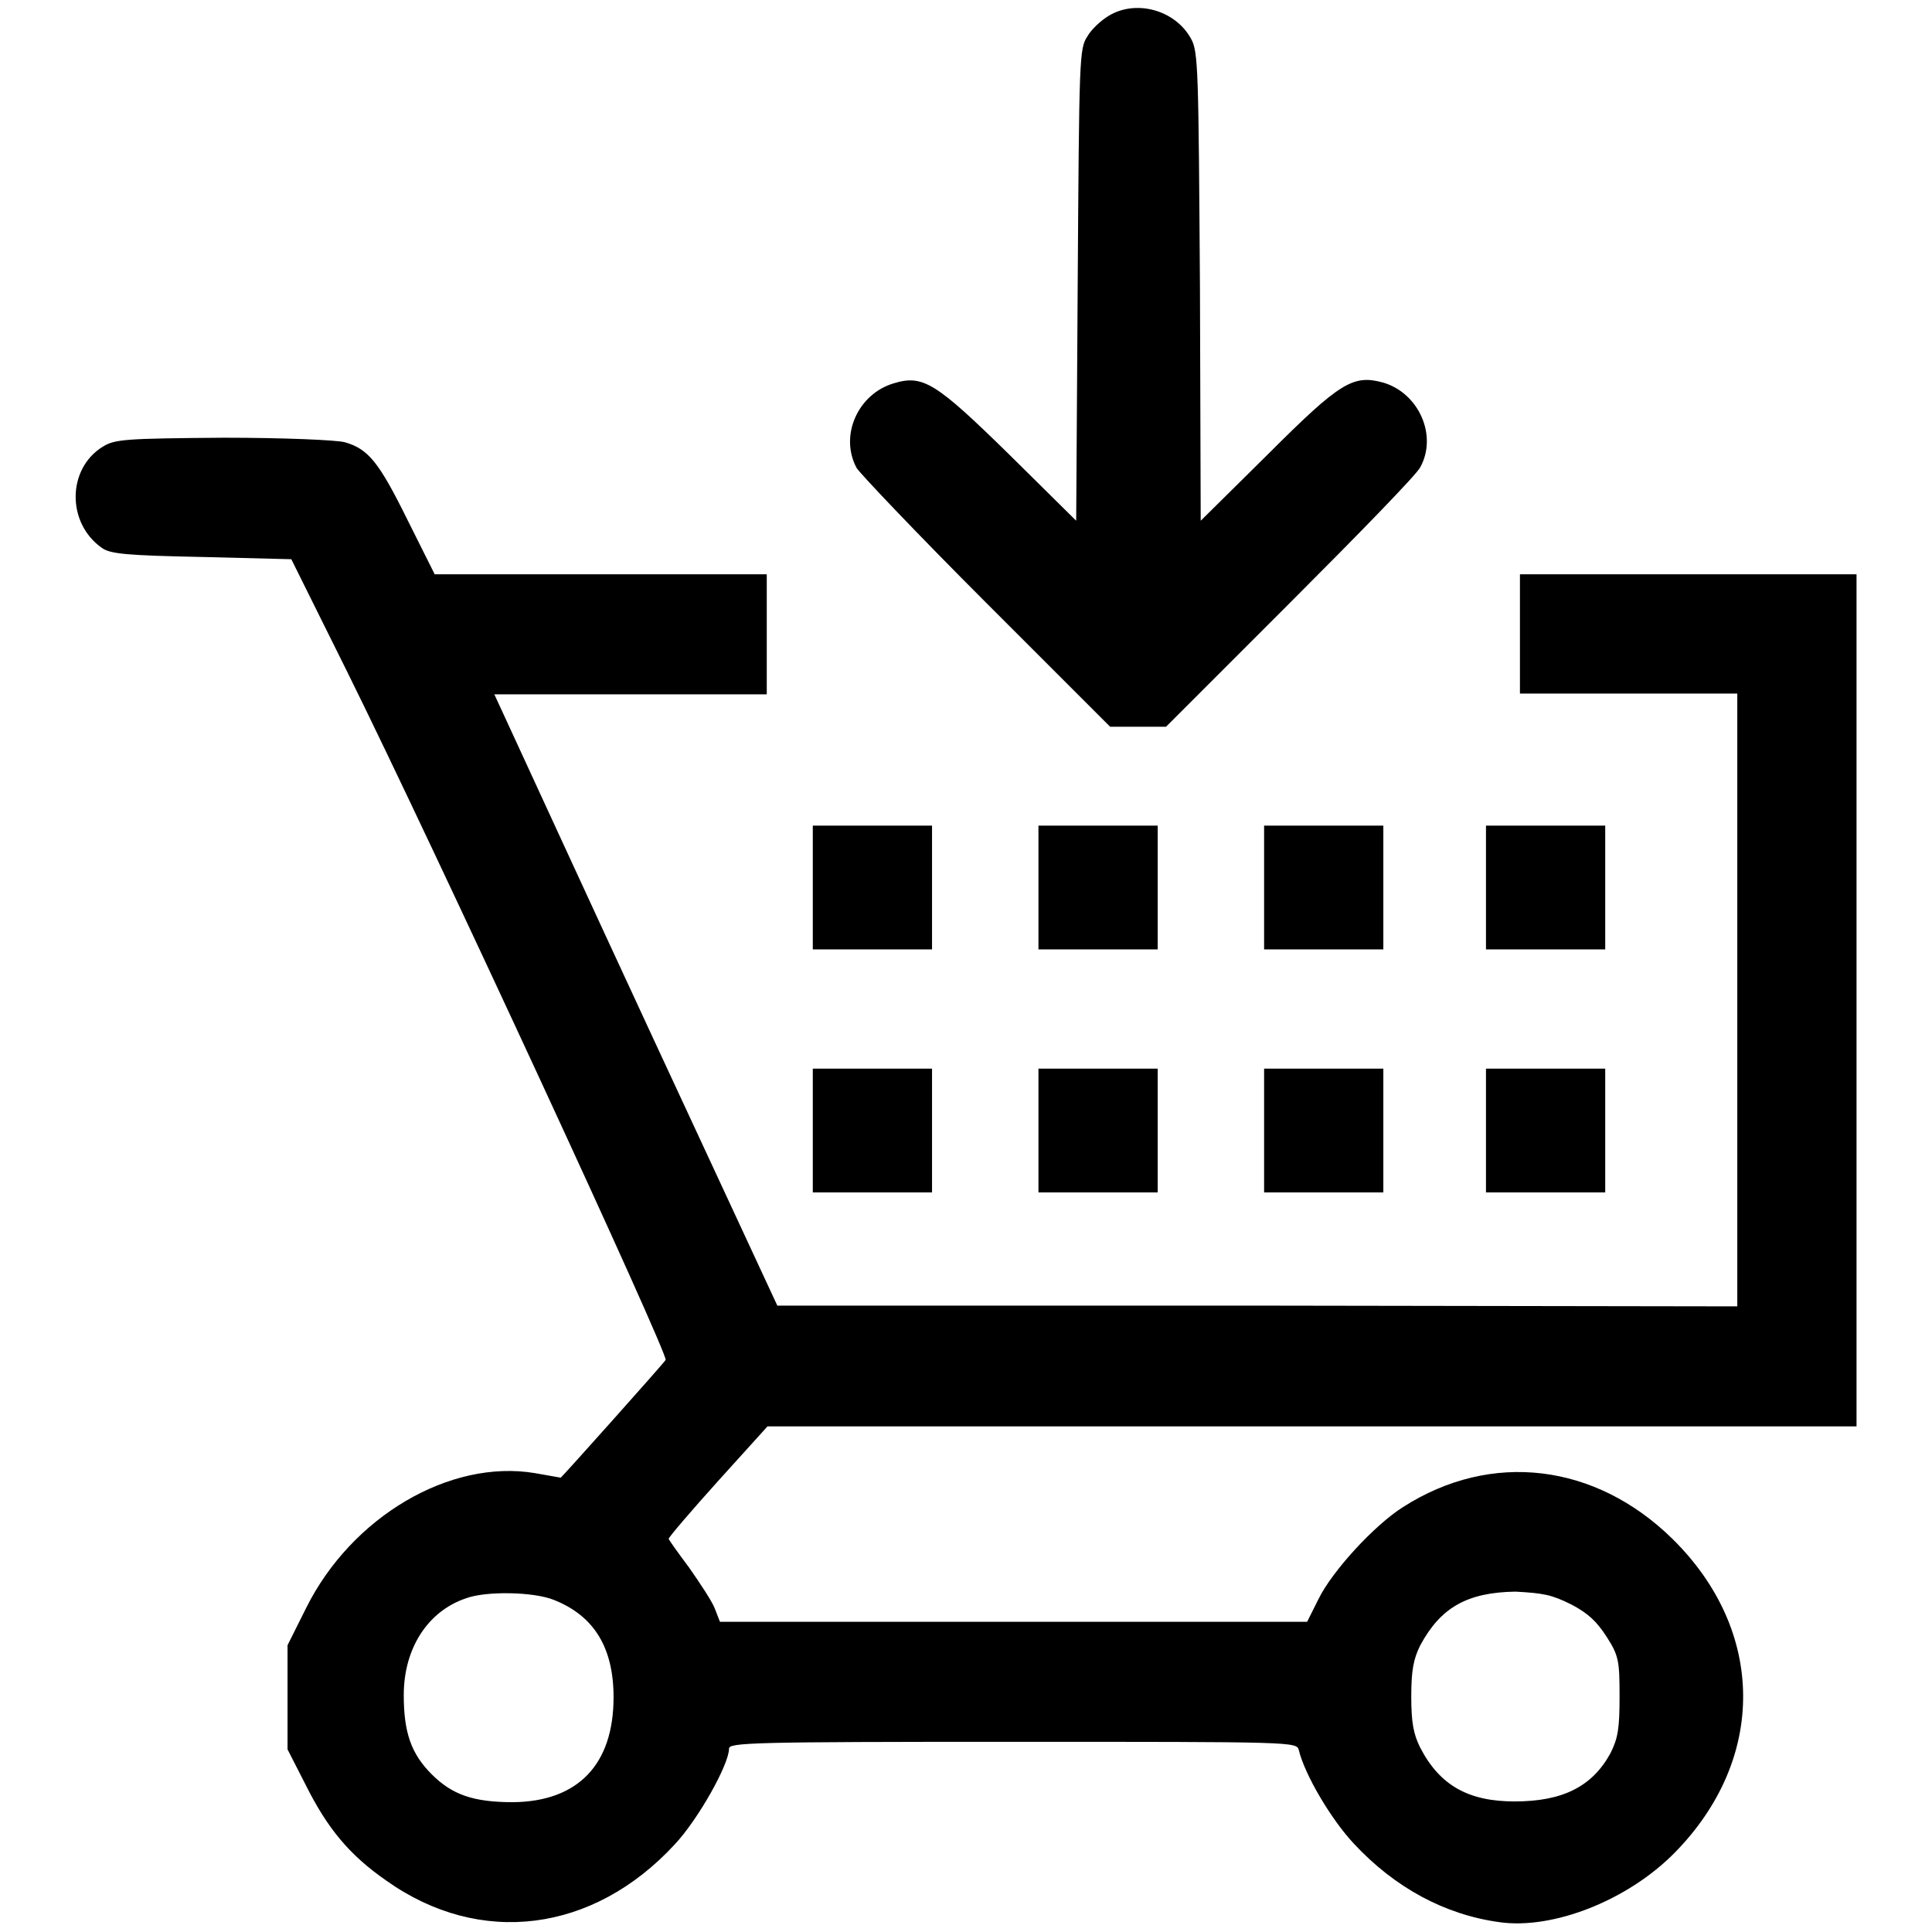 <?xml version="1.0" encoding="utf-8"?>
<!-- Svg Vector Icons : http://www.onlinewebfonts.com/icon -->
<!DOCTYPE svg PUBLIC "-//W3C//DTD SVG 1.1//EN" "http://www.w3.org/Graphics/SVG/1.1/DTD/svg11.dtd">
<svg version="1.1" xmlns="http://www.w3.org/2000/svg" xmlns:xlink="http://www.w3.org/1999/xlink" x="0px" y="0px" viewBox="0 0 256 256" enable-background="new 0 0 256 256" xml:space="preserve">
<g><g><g><path fill="#000000" d="M146.9,2.1c-1,0.6-2.3,1.8-2.8,2.7c-1.1,1.6-1.1,2.9-1.3,32.9L142.6,69l-8.9-8.8c-9.7-9.5-11.4-10.6-15.3-9.4c-4.7,1.4-7.2,6.9-4.9,11.2c0.5,0.8,8.2,8.9,17.2,17.9l16.4,16.4h3.7h3.7L171,79.8c9-9,16.8-17,17.2-17.9c2.3-4.2-0.2-9.8-4.9-11.2c-4-1.1-5.7-0.1-15.3,9.5l-8.9,8.8L159,38c-0.2-28.6-0.2-31.2-1.2-32.9C155.7,1.3,150.5-0.1,146.9,2.1z"/><path fill="#000000" d="M13.6,59.2c-4.7,2.9-4.8,10.1-0.1,13.4c1.1,0.8,3.3,1,13.2,1.2l11.9,0.3l7.3,14.7c11.5,23.2,42.7,90.7,42.3,91.4c-0.3,0.5-13.8,15.6-13.9,15.6c-0.1,0-1.6-0.3-3.4-0.6c-11.3-1.9-24.3,5.8-30.3,17.8l-2.5,5v6.9v6.9l2.4,4.7c2.9,5.8,5.8,9.3,10.7,12.7c12.4,8.8,27.4,6.9,38.2-4.8c3.1-3.3,7.2-10.6,7.2-12.7c0-0.8,3.1-0.9,37.6-0.9c37.4,0,37.6,0,37.9,1.1c0.8,3.3,4.3,9.2,7.3,12.4c5.4,5.8,12,9.4,19.3,10.4c7.1,1,17-2.9,23.2-9.2c12.2-12.4,12.1-29.4-0.3-41.6c-10.2-10-24-11.7-35.7-4.2c-3.8,2.4-9.4,8.5-11.2,12.2l-1.5,3h-38.8H95.4l-0.7-1.8c-0.4-1-2-3.4-3.4-5.4c-1.5-2-2.7-3.7-2.7-3.8c0-0.2,2.9-3.6,6.5-7.6l6.6-7.3h72.1H246v-56.4V76.1h-22.3h-22.3V84v7.9h14.4h14.4v40.6v40.6l-63.6-0.1L103,173l-16.4-35.3c-9-19.4-17.4-37.7-18.7-40.5l-2.4-5.2h18.1h18V84v-7.9h-22h-22l-3.6-7.2c-3.8-7.7-5.2-9.4-8.3-10.3c-1.1-0.3-8.2-0.6-16-0.6C16.5,58.1,15.2,58.2,13.6,59.2z M73.4,212c5.3,2.1,7.9,6.3,7.9,12.9c0,8.9-4.7,13.8-13.3,13.9c-5.3,0-8.1-1-10.8-3.7c-2.7-2.7-3.7-5.5-3.7-10.5c0-6.2,3.2-11.1,8.2-12.8C64.3,210.8,70.7,210.9,73.4,212z M208.2,212.6c2.3,1.2,3.4,2.3,4.7,4.3c1.6,2.5,1.7,3.2,1.7,7.9c0,4.2-0.2,5.5-1.2,7.5c-2.4,4.4-6.3,6.4-12.7,6.4c-6.1,0-9.9-2.1-12.5-7.1c-0.9-1.8-1.2-3.3-1.2-6.8s0.3-5,1.2-6.8c2.7-5,6.2-7,12.6-7.1C204.5,211.1,205.6,211.3,208.2,212.6z"/><path fill="#000000" d="M107.7,117.6v8.2h7.9h7.9v-8.2v-8.2h-7.9h-7.9V117.6z"/><path fill="#000000" d="M137.6,117.6v8.2h7.9h7.9v-8.2v-8.2h-7.9h-7.9V117.6z"/><path fill="#000000" d="M167.5,117.6v8.2h7.9h7.9v-8.2v-8.2h-7.9h-7.9V117.6z"/><path fill="#000000" d="M196.9,117.6v8.2h7.9h7.9v-8.2v-8.2h-7.9h-7.9L196.9,117.6L196.9,117.6z"/><path fill="#000000" d="M107.7,149.8v8.2h7.9h7.9v-8.2v-8.2h-7.9h-7.9V149.8z"/><path fill="#000000" d="M137.6,149.8v8.2h7.9h7.9v-8.2v-8.2h-7.9h-7.9V149.8z"/><path fill="#000000" d="M167.5,149.8v8.2h7.9h7.9v-8.2v-8.2h-7.9h-7.9V149.8z"/><path fill="#000000" d="M196.9,149.8v8.2h7.9h7.9v-8.2v-8.2h-7.9h-7.9L196.9,149.8L196.9,149.8z"/></g></g></g>
</svg>